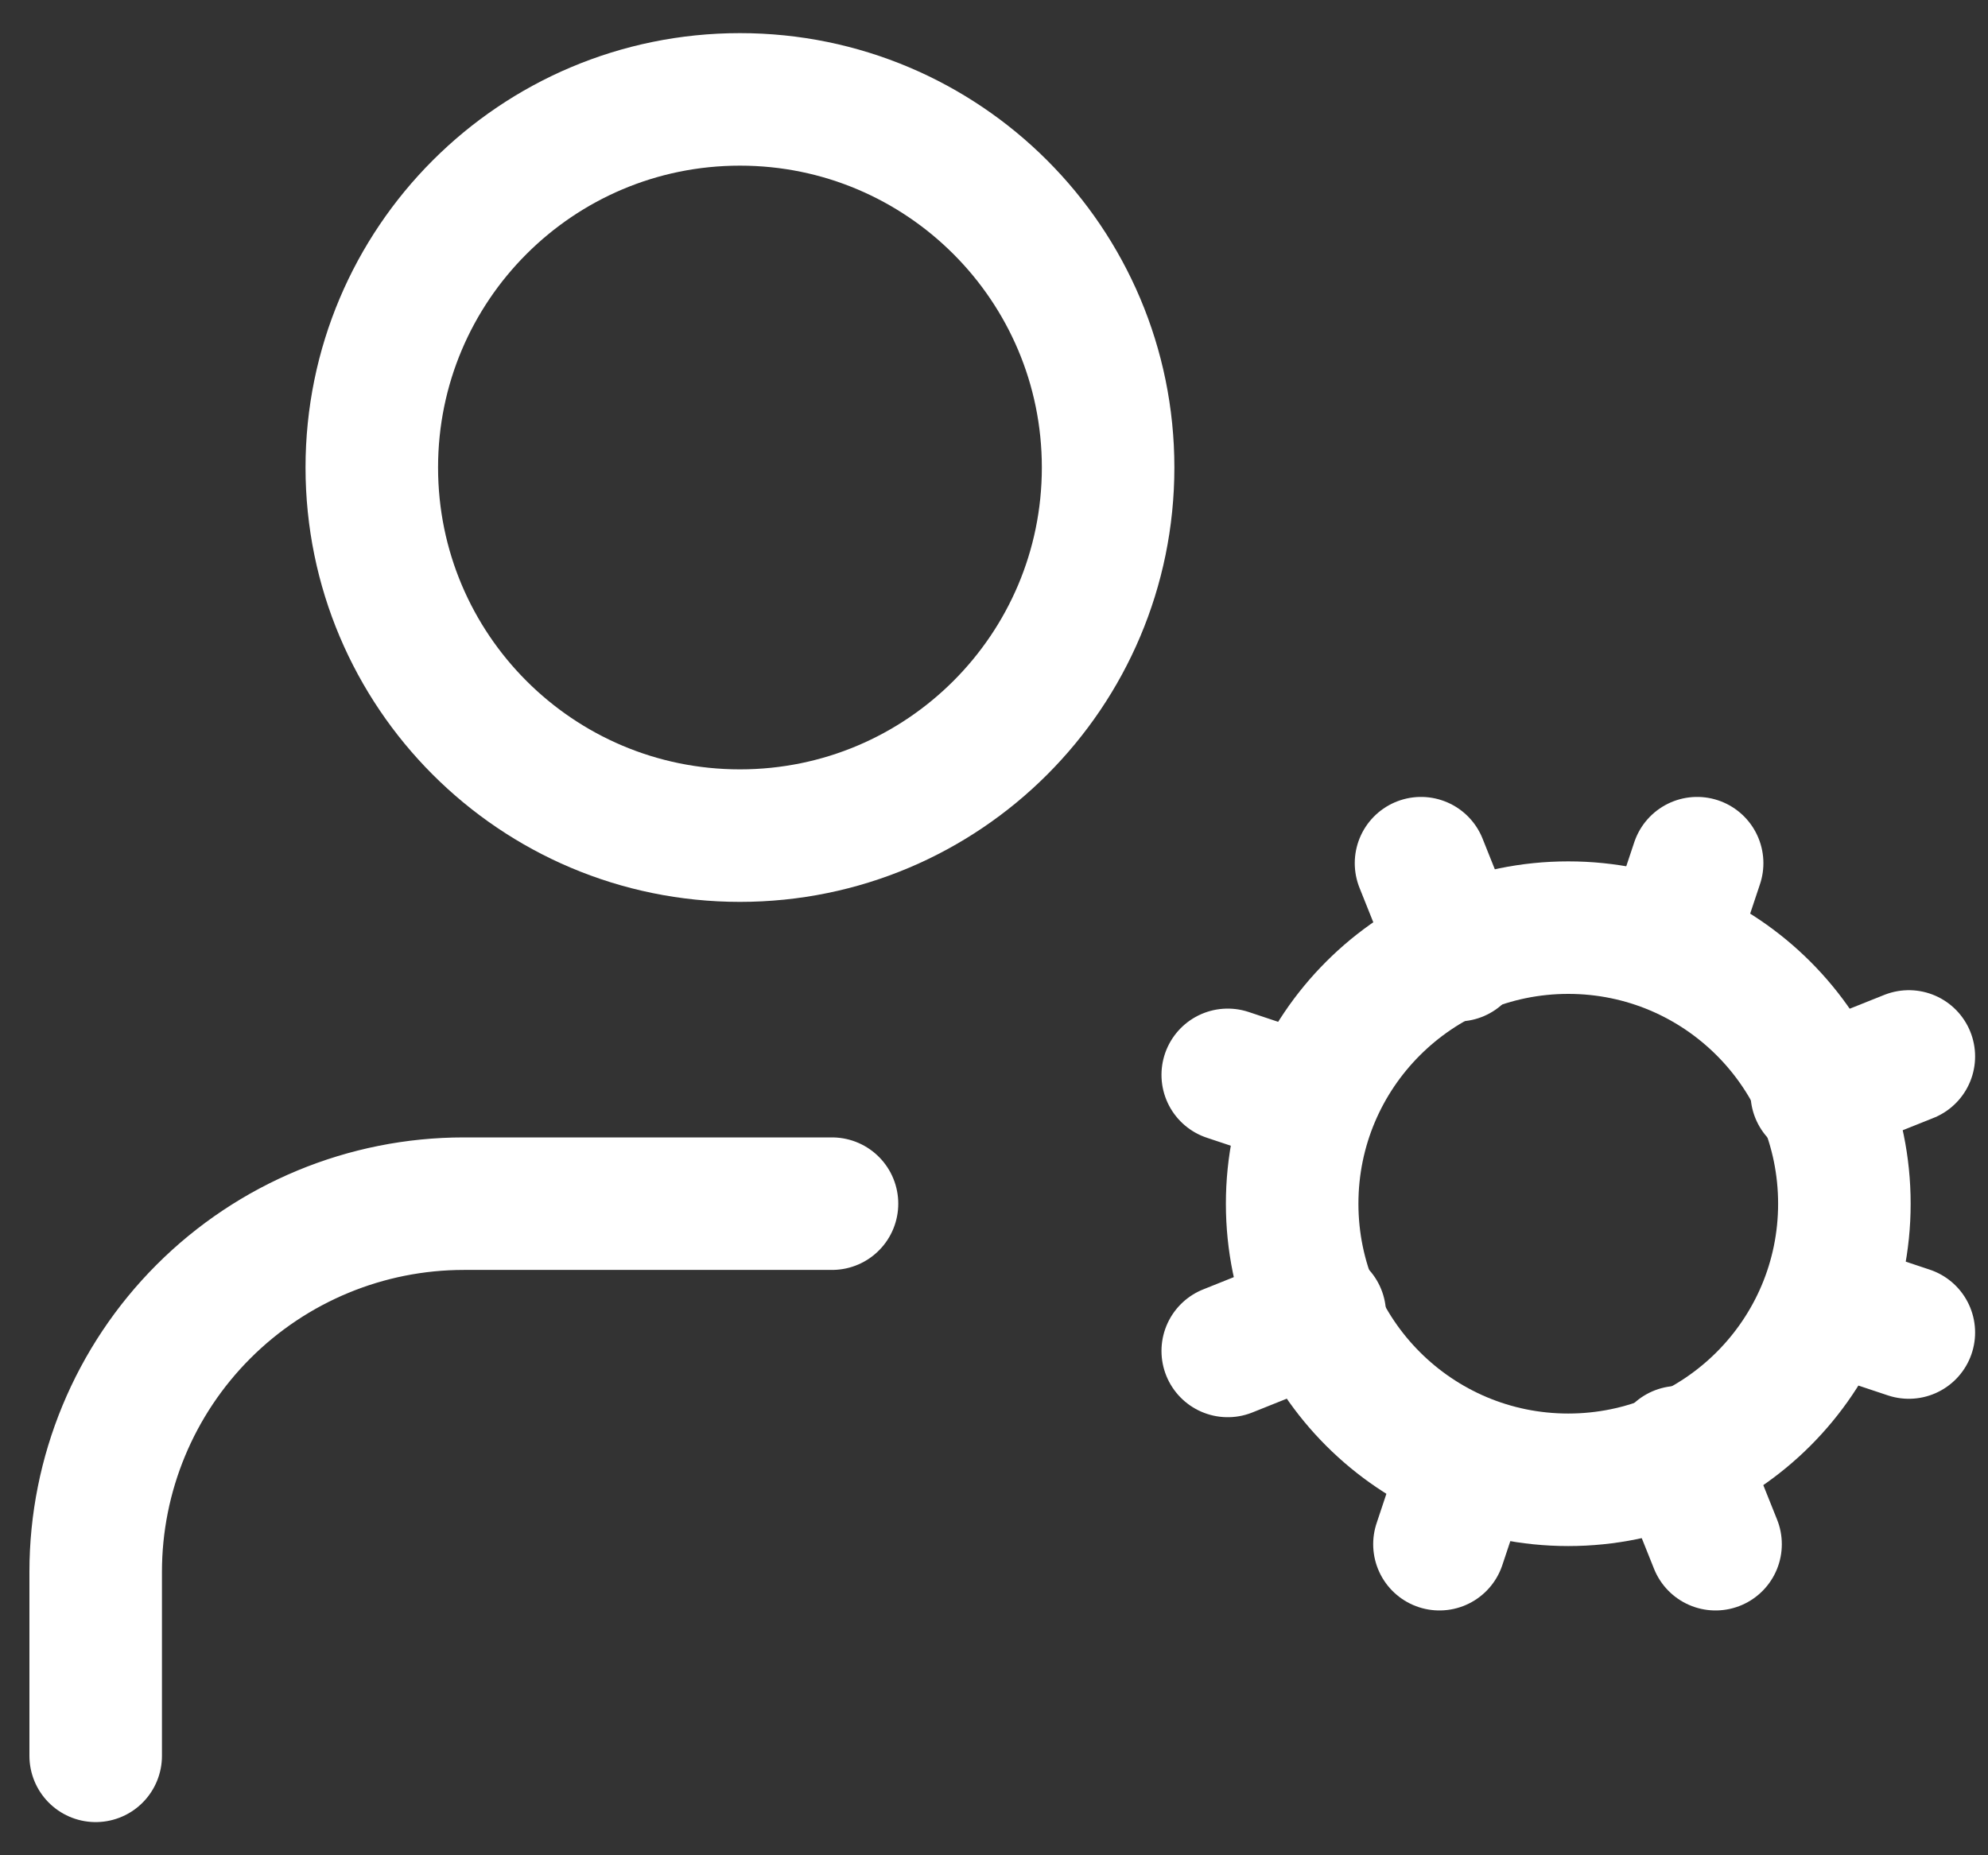 <svg width="45" height="42" viewBox="0 0 45 42" fill="none" xmlns="http://www.w3.org/2000/svg">
<rect x="0" y="0" width="45" height="42" fill="#333333" stroke="none"/>
<path d="M35.499 33.5C38.951 33.5 41.749 30.702 41.749 27.25C41.749 23.798 38.951 21 35.499 21C32.047 21 29.249 23.798 29.249 27.25C29.249 30.702 32.047 33.5 35.499 33.5Z" stroke="white" stroke-width="3" stroke-linecap="round" stroke-linejoin="round"/>
<path d="M16.749 18.917C21.352 18.917 25.083 15.186 25.083 10.583C25.083 5.981 21.352 2.25 16.749 2.25C12.147 2.25 8.416 5.981 8.416 10.583C8.416 15.186 12.147 18.917 16.749 18.917Z" stroke="white" stroke-width="3" stroke-linecap="round" stroke-linejoin="round"/>
<path d="M18.833 27.249H10.499C8.289 27.249 6.17 28.127 4.607 29.69C3.044 31.253 2.166 33.373 2.166 35.583V39.749M43.208 30.166L41.333 29.541M29.666 24.958L27.791 24.333M32.583 34.958L33.208 33.083M37.791 21.416L38.416 19.541M38.833 34.958L37.999 32.874M32.999 21.624L32.166 19.541M27.791 30.583L29.874 29.749M41.124 24.749L43.208 23.916" stroke="white" stroke-width="3" stroke-linecap="round" stroke-linejoin="round"/>
</svg>
